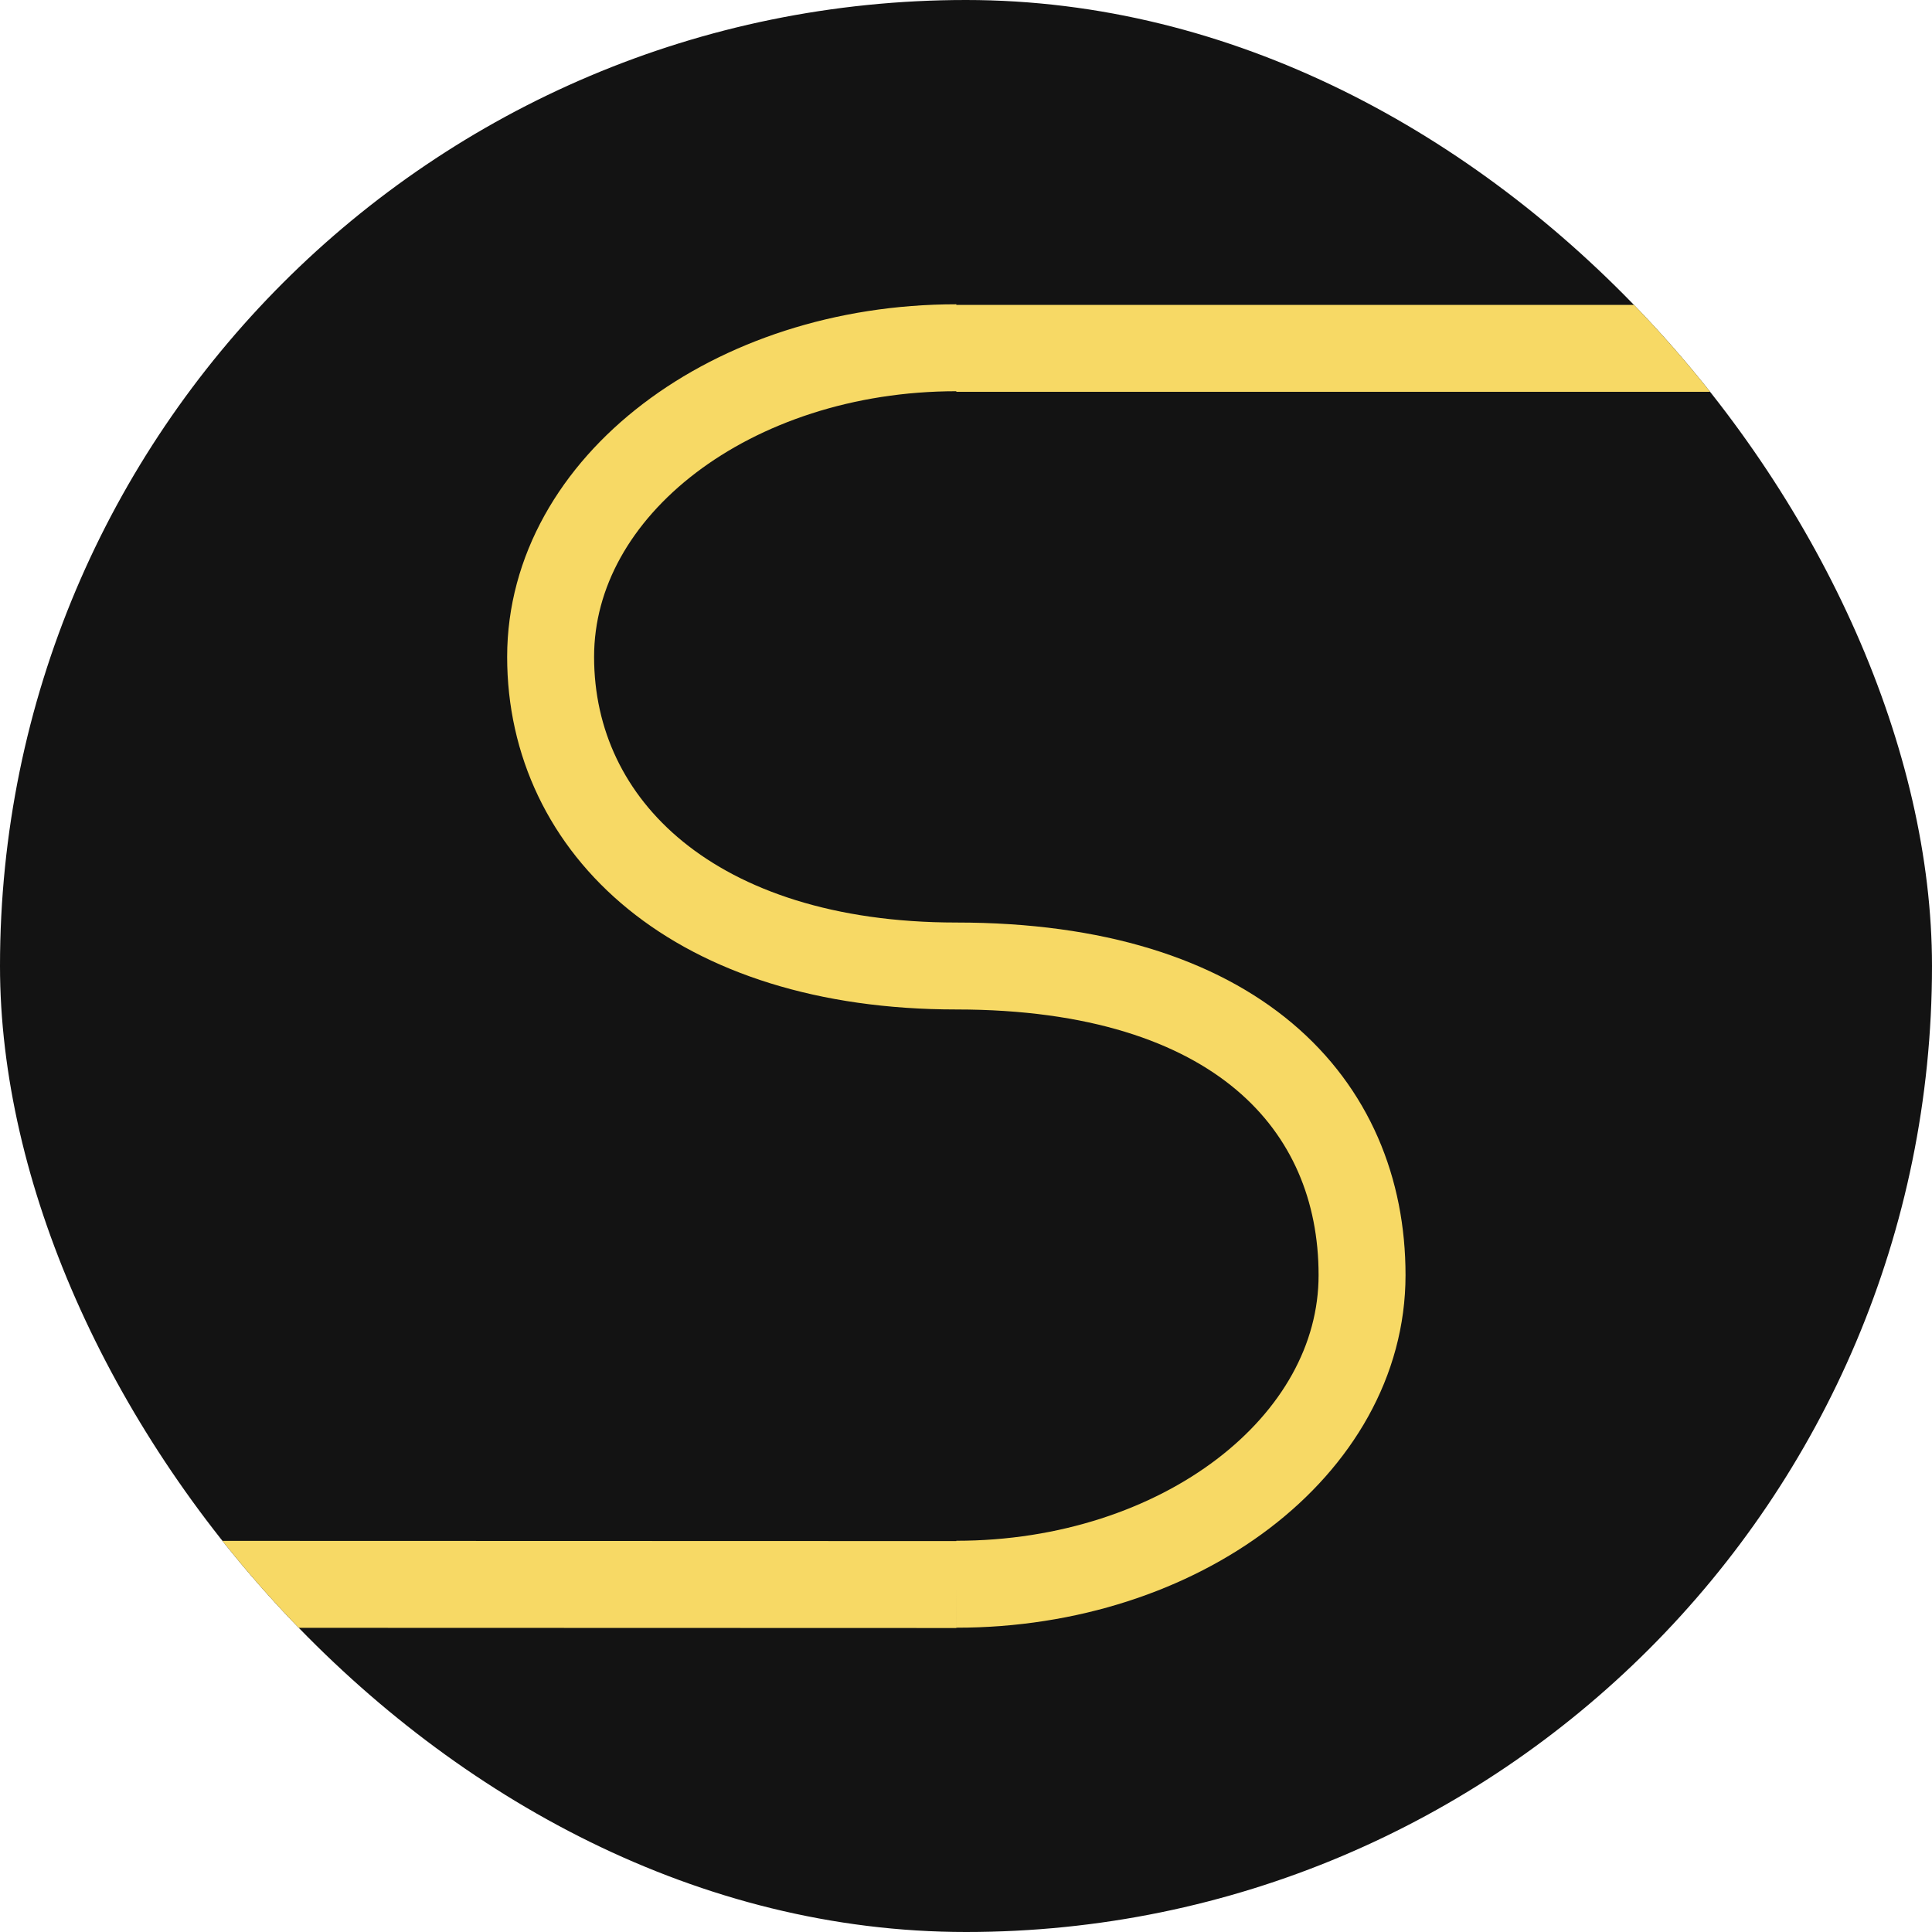 <svg width="100" height="100" viewBox="0 0 100 100" fill="none" xmlns="http://www.w3.org/2000/svg">
  <g clip-path="url(#clip0_1616_263)">
    <rect width="100" height="100" rx="50" fill="#131313"/>
    <path
      d="M-5 82L49.5 82.016M49.5 18.03H105M49.5 18C37.902 18 28.5 25.163 28.5 34C28.5 42.837 36 50 49.5 50C64 50 70.5 57.163 70.5 66C70.5 74.837 61.098 82 49.5 82"
      stroke="#F7D965" stroke-width="4.5"/>
  </g>
  <defs>
    <clipPath id="clip0_1616_263">
      <rect width="100" height="100" rx="50" fill="white"/>
    </clipPath>
  </defs>
</svg>
